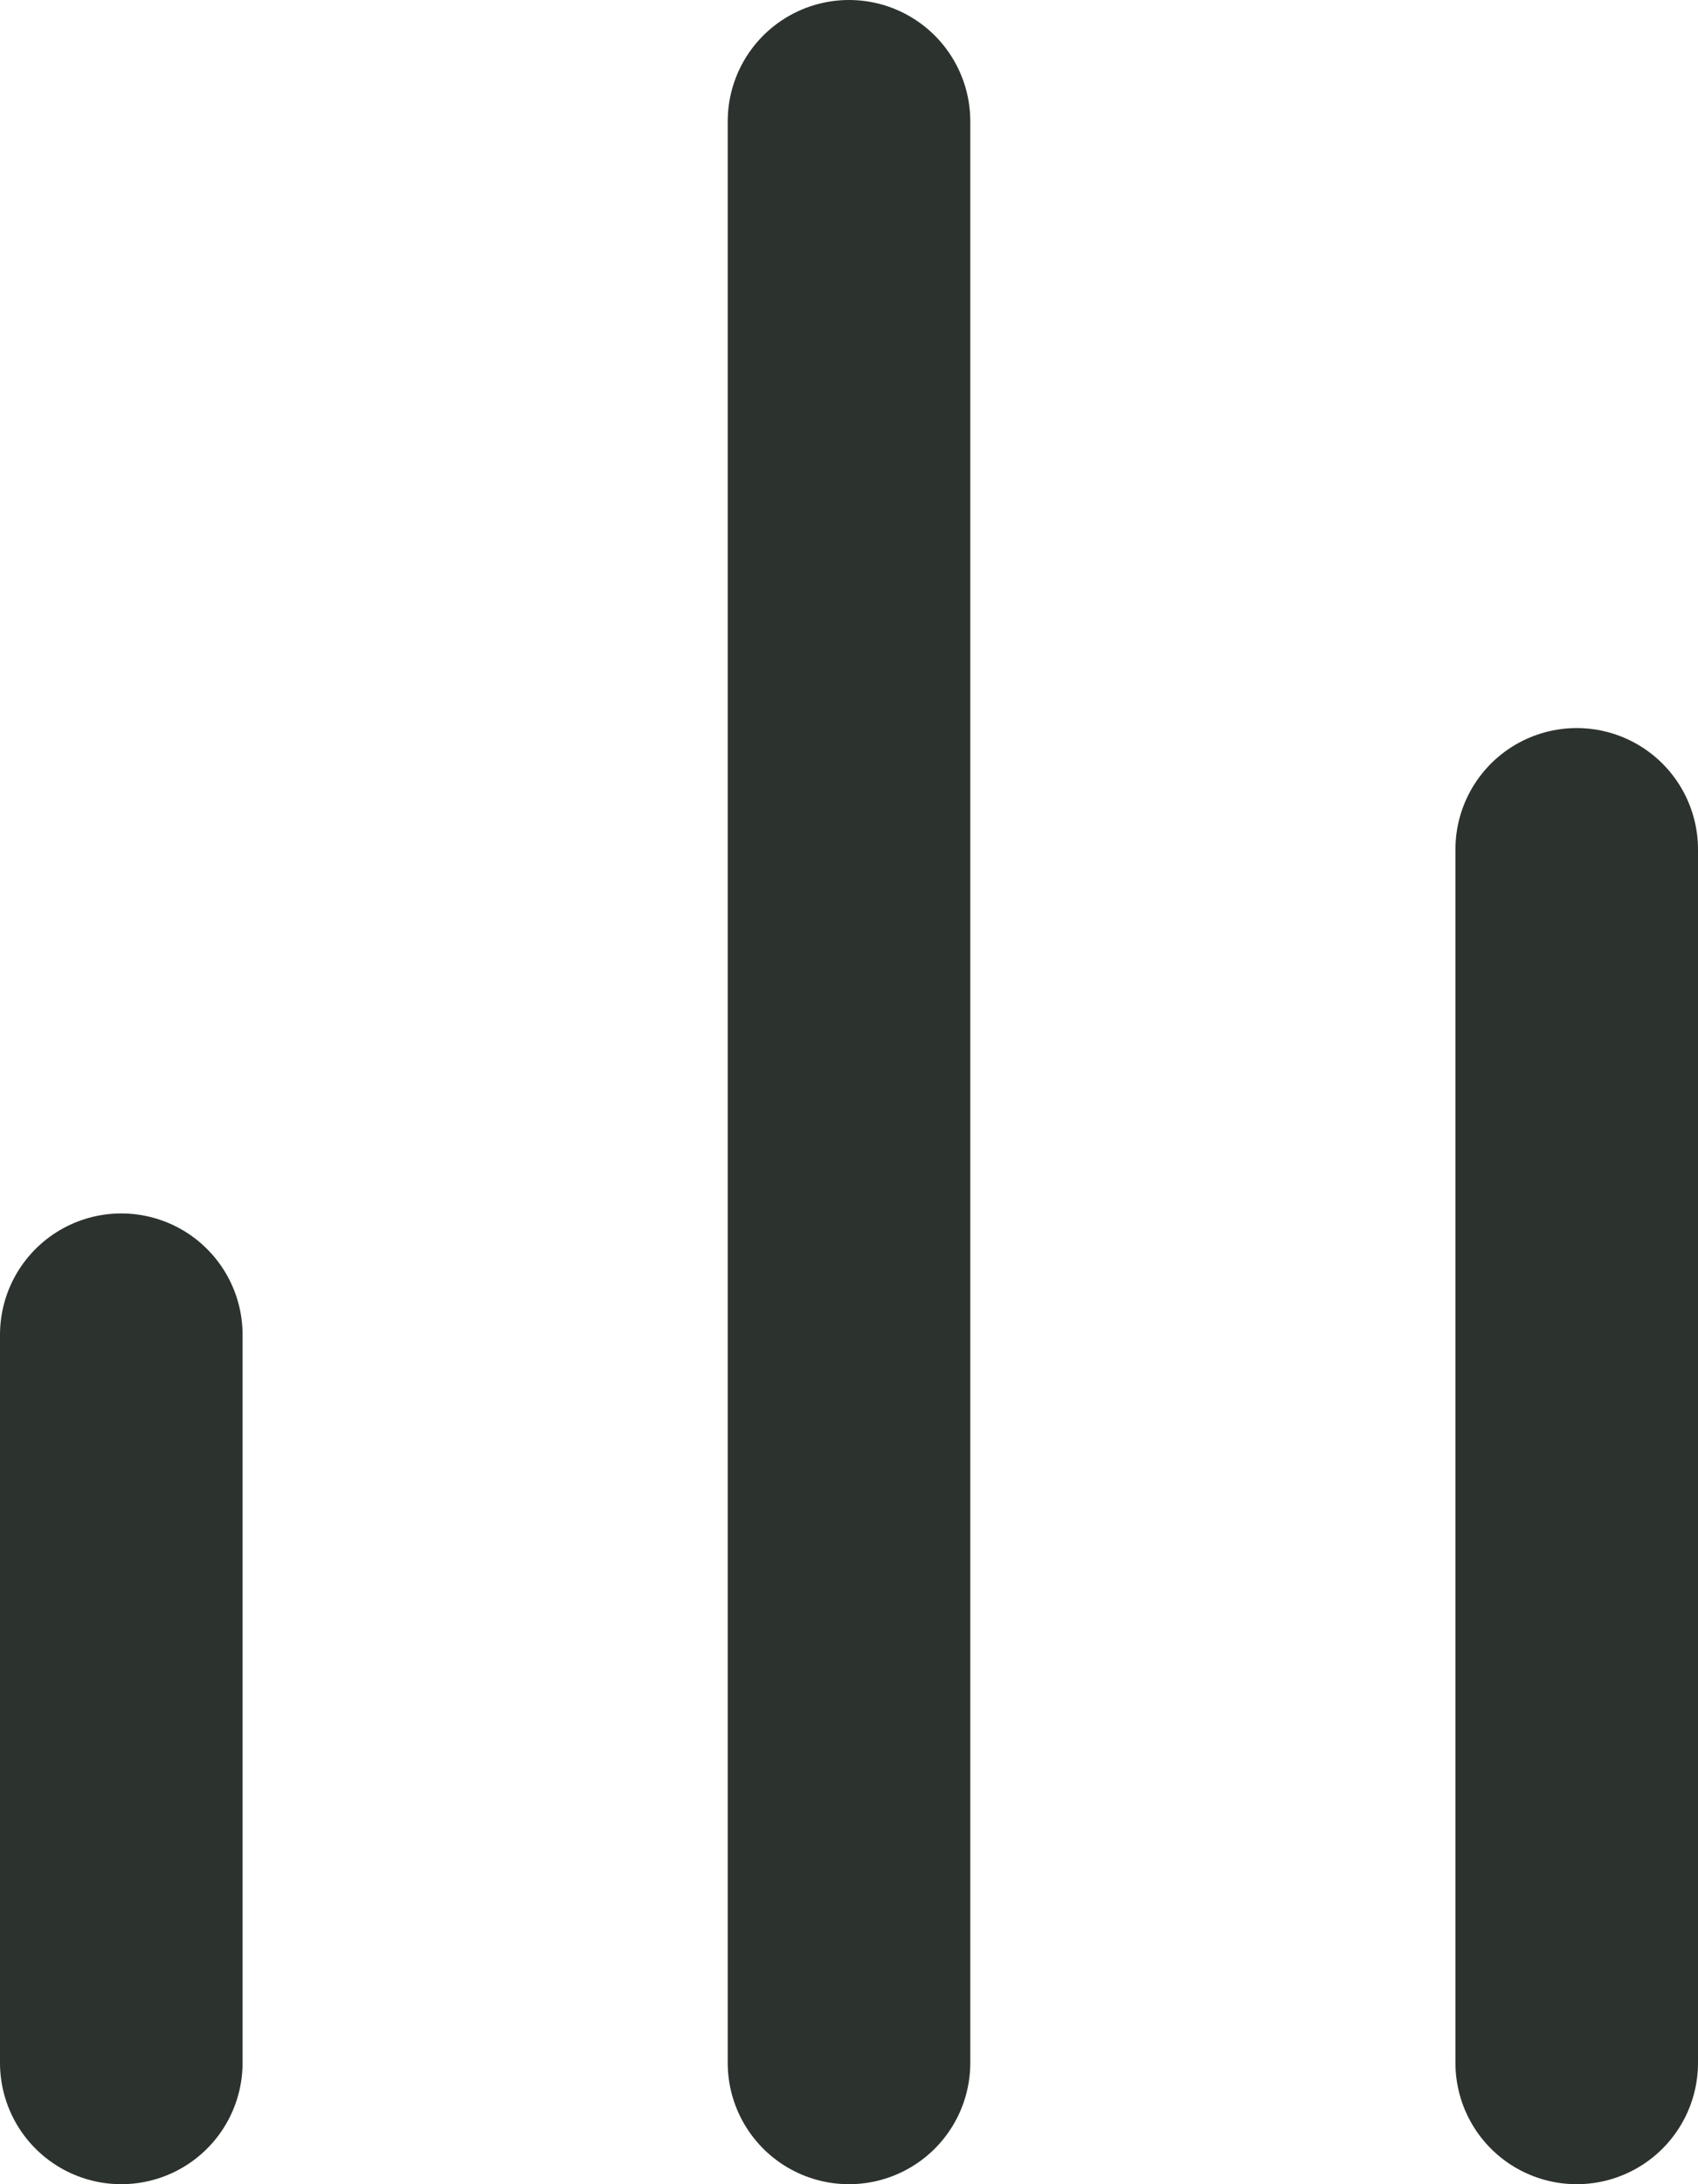<svg width="14" height="18" viewBox="0 0 14 18" fill="none" xmlns="http://www.w3.org/2000/svg">
<path d="M13 17V7M7 17V1M1 17V11" stroke="#2C322D" stroke-width="2" stroke-linecap="round" stroke-linejoin="round"/>
</svg>
